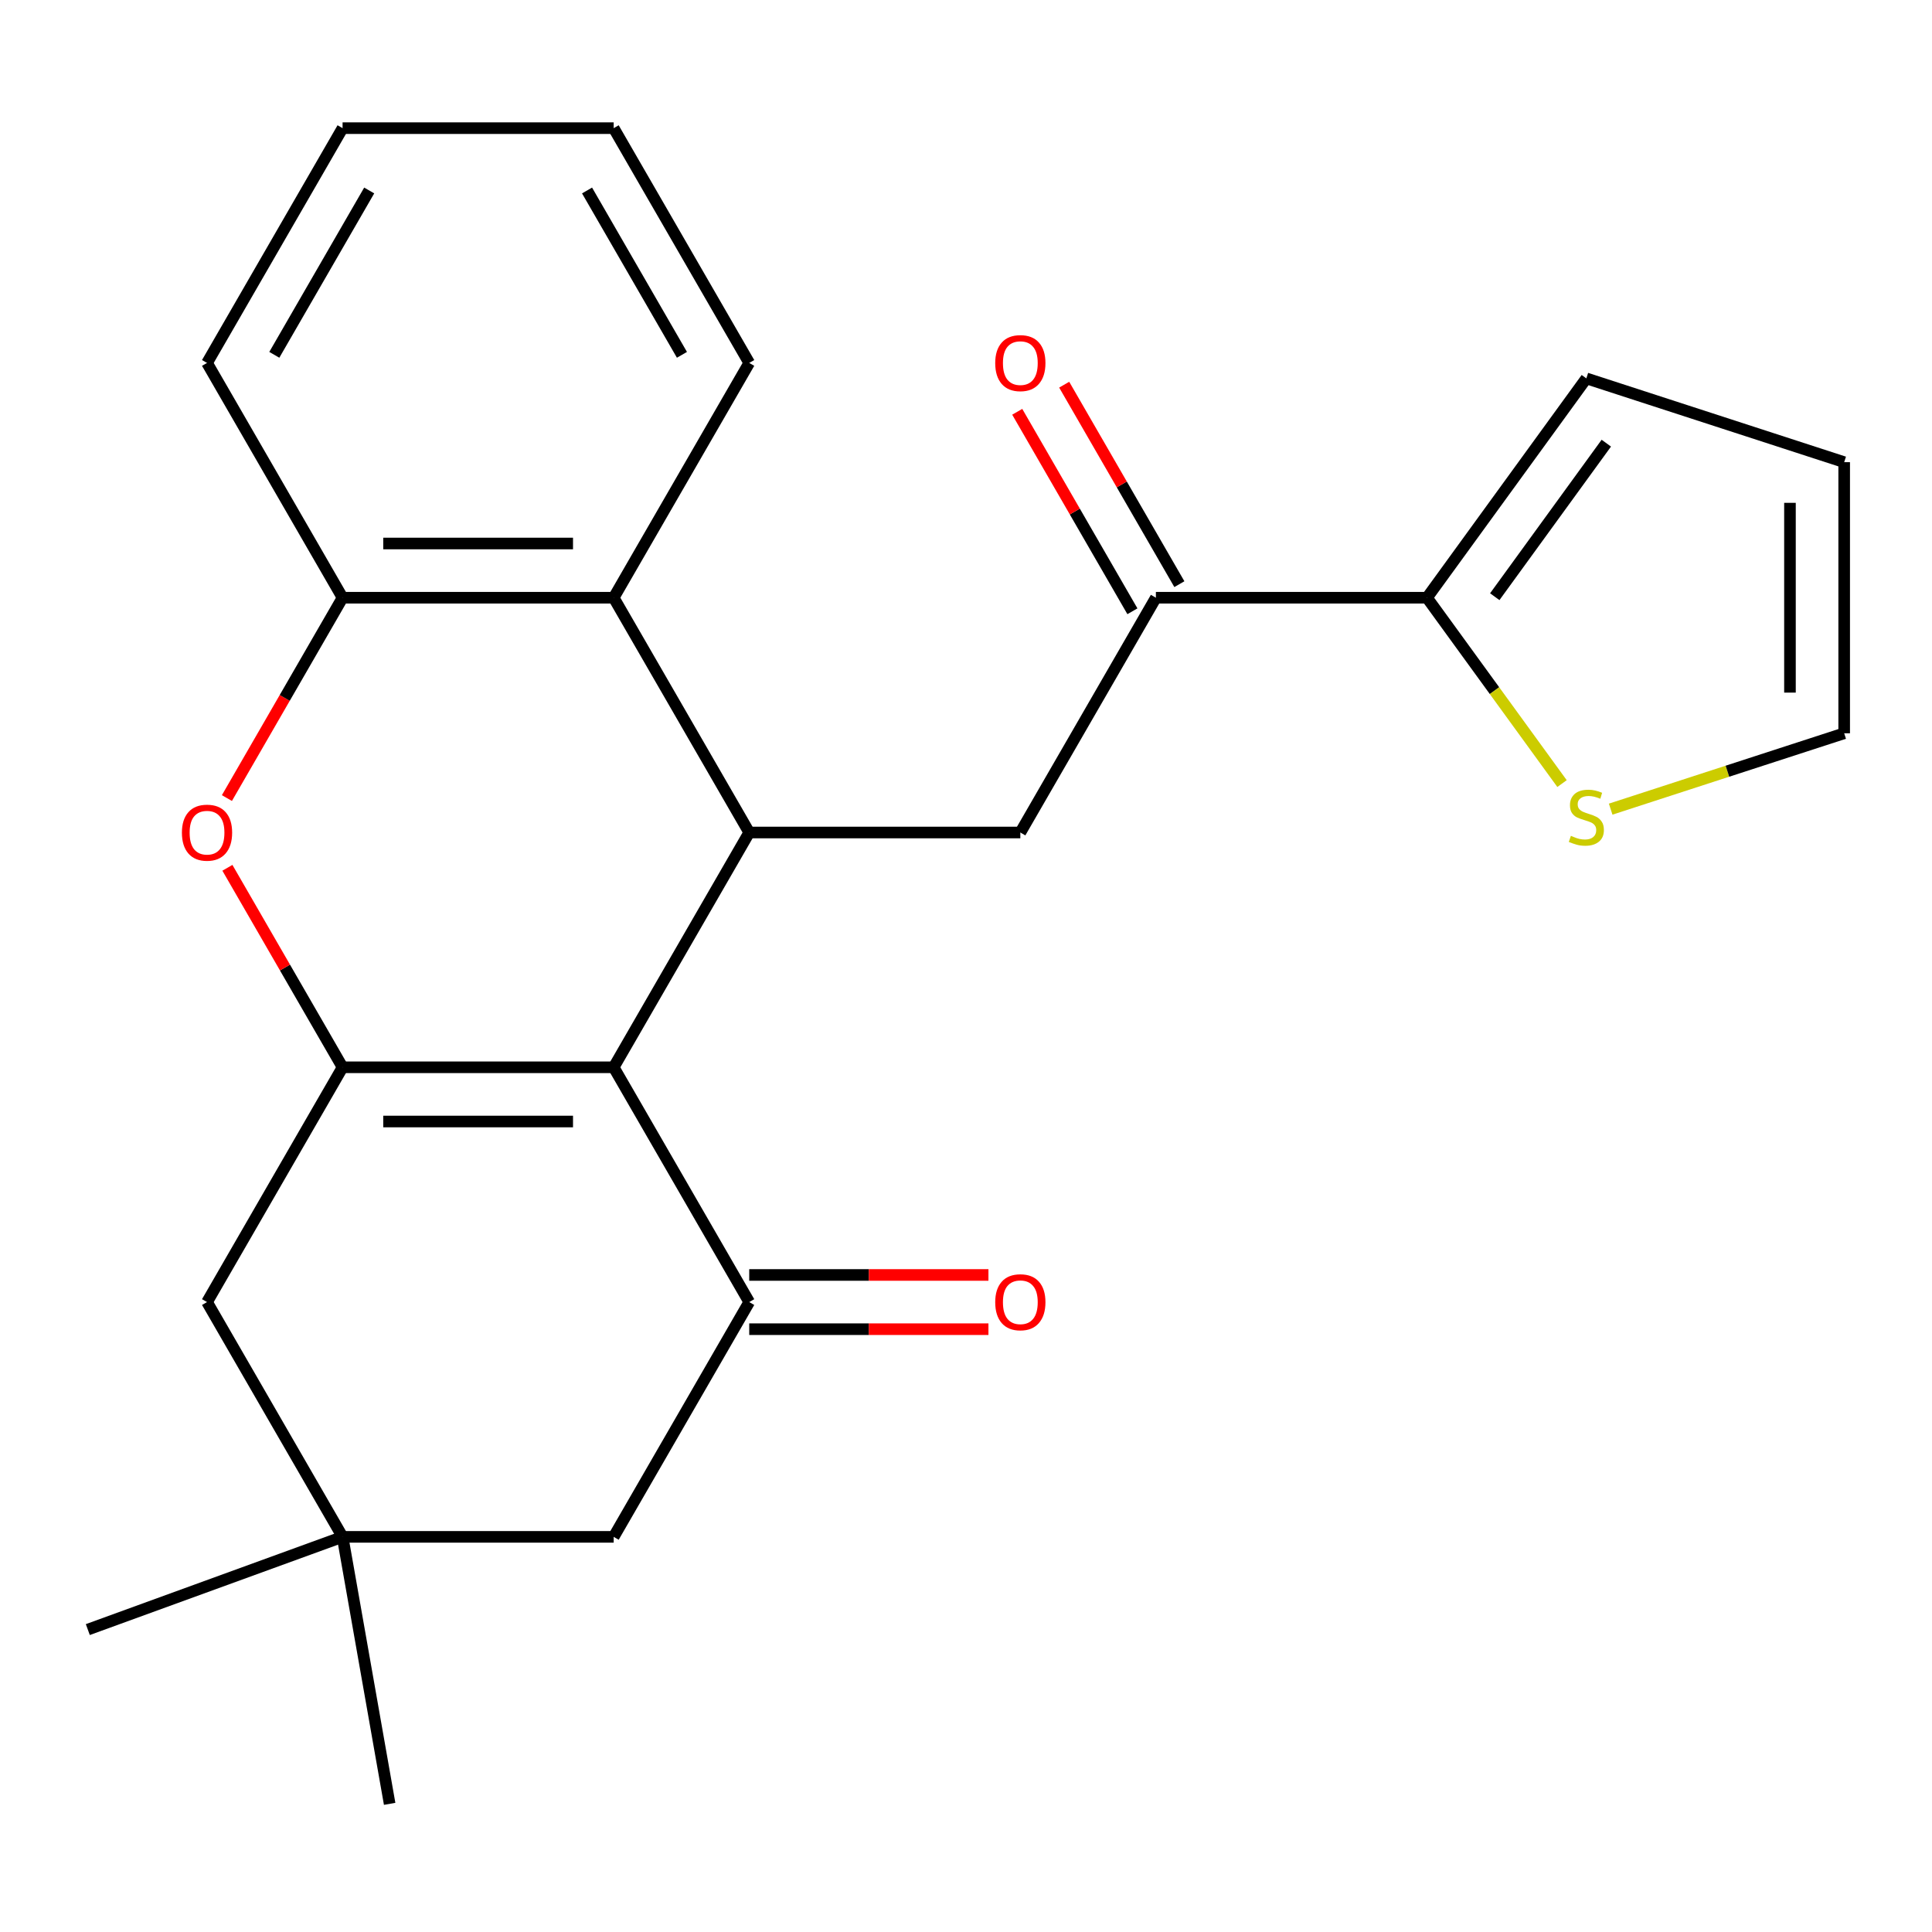 <?xml version='1.0' encoding='iso-8859-1'?>
<svg version='1.1' baseProfile='full'
              xmlns='http://www.w3.org/2000/svg'
                      xmlns:rdkit='http://www.rdkit.org/xml'
                      xmlns:xlink='http://www.w3.org/1999/xlink'
                  xml:space='preserve'
width='1000px' height='1000px' viewBox='0 0 1000 1000'>
<!-- END OF HEADER -->
<rect style='opacity:1.0;fill:#FFFFFF;stroke:none' width='1000' height='1000' x='0' y='0'> </rect>
<path class='bond-0' d='M 317.639,552.428 L 177.316,552.428' style='fill:none;fill-rule:evenodd;stroke:#000000;stroke-width:6px;stroke-linecap:butt;stroke-linejoin:miter;stroke-opacity:1' />
<path class='bond-0' d='M 296.591,580.493 L 198.364,580.493' style='fill:none;fill-rule:evenodd;stroke:#000000;stroke-width:6px;stroke-linecap:butt;stroke-linejoin:miter;stroke-opacity:1' />
<path class='bond-1' d='M 317.639,552.428 L 387.801,430.904' style='fill:none;fill-rule:evenodd;stroke:#000000;stroke-width:6px;stroke-linecap:butt;stroke-linejoin:miter;stroke-opacity:1' />
<path class='bond-2' d='M 317.639,552.428 L 387.801,673.952' style='fill:none;fill-rule:evenodd;stroke:#000000;stroke-width:6px;stroke-linecap:butt;stroke-linejoin:miter;stroke-opacity:1' />
<path class='bond-3' d='M 177.316,552.428 L 147.508,500.8' style='fill:none;fill-rule:evenodd;stroke:#000000;stroke-width:6px;stroke-linecap:butt;stroke-linejoin:miter;stroke-opacity:1' />
<path class='bond-3' d='M 147.508,500.8 L 117.701,449.172' style='fill:none;fill-rule:evenodd;stroke:#FF0000;stroke-width:6px;stroke-linecap:butt;stroke-linejoin:miter;stroke-opacity:1' />
<path class='bond-9' d='M 177.316,552.428 L 107.154,673.952' style='fill:none;fill-rule:evenodd;stroke:#000000;stroke-width:6px;stroke-linecap:butt;stroke-linejoin:miter;stroke-opacity:1' />
<path class='bond-4' d='M 387.801,430.904 L 317.639,309.38' style='fill:none;fill-rule:evenodd;stroke:#000000;stroke-width:6px;stroke-linecap:butt;stroke-linejoin:miter;stroke-opacity:1' />
<path class='bond-5' d='M 387.801,430.904 L 528.124,430.904' style='fill:none;fill-rule:evenodd;stroke:#000000;stroke-width:6px;stroke-linecap:butt;stroke-linejoin:miter;stroke-opacity:1' />
<path class='bond-12' d='M 387.801,673.952 L 317.639,795.475' style='fill:none;fill-rule:evenodd;stroke:#000000;stroke-width:6px;stroke-linecap:butt;stroke-linejoin:miter;stroke-opacity:1' />
<path class='bond-13' d='M 387.801,687.984 L 449.709,687.984' style='fill:none;fill-rule:evenodd;stroke:#000000;stroke-width:6px;stroke-linecap:butt;stroke-linejoin:miter;stroke-opacity:1' />
<path class='bond-13' d='M 449.709,687.984 L 511.616,687.984' style='fill:none;fill-rule:evenodd;stroke:#FF0000;stroke-width:6px;stroke-linecap:butt;stroke-linejoin:miter;stroke-opacity:1' />
<path class='bond-13' d='M 387.801,659.919 L 449.709,659.919' style='fill:none;fill-rule:evenodd;stroke:#000000;stroke-width:6px;stroke-linecap:butt;stroke-linejoin:miter;stroke-opacity:1' />
<path class='bond-13' d='M 449.709,659.919 L 511.616,659.919' style='fill:none;fill-rule:evenodd;stroke:#FF0000;stroke-width:6px;stroke-linecap:butt;stroke-linejoin:miter;stroke-opacity:1' />
<path class='bond-25' d='M 117.447,413.076 L 147.381,361.228' style='fill:none;fill-rule:evenodd;stroke:#FF0000;stroke-width:6px;stroke-linecap:butt;stroke-linejoin:miter;stroke-opacity:1' />
<path class='bond-25' d='M 147.381,361.228 L 177.316,309.38' style='fill:none;fill-rule:evenodd;stroke:#000000;stroke-width:6px;stroke-linecap:butt;stroke-linejoin:miter;stroke-opacity:1' />
<path class='bond-6' d='M 317.639,309.38 L 177.316,309.38' style='fill:none;fill-rule:evenodd;stroke:#000000;stroke-width:6px;stroke-linecap:butt;stroke-linejoin:miter;stroke-opacity:1' />
<path class='bond-6' d='M 296.591,281.316 L 198.364,281.316' style='fill:none;fill-rule:evenodd;stroke:#000000;stroke-width:6px;stroke-linecap:butt;stroke-linejoin:miter;stroke-opacity:1' />
<path class='bond-18' d='M 317.639,309.38 L 387.801,187.857' style='fill:none;fill-rule:evenodd;stroke:#000000;stroke-width:6px;stroke-linecap:butt;stroke-linejoin:miter;stroke-opacity:1' />
<path class='bond-7' d='M 528.124,430.904 L 598.286,309.38' style='fill:none;fill-rule:evenodd;stroke:#000000;stroke-width:6px;stroke-linecap:butt;stroke-linejoin:miter;stroke-opacity:1' />
<path class='bond-19' d='M 177.316,309.38 L 107.154,187.857' style='fill:none;fill-rule:evenodd;stroke:#000000;stroke-width:6px;stroke-linecap:butt;stroke-linejoin:miter;stroke-opacity:1' />
<path class='bond-8' d='M 598.286,309.38 L 738.61,309.38' style='fill:none;fill-rule:evenodd;stroke:#000000;stroke-width:6px;stroke-linecap:butt;stroke-linejoin:miter;stroke-opacity:1' />
<path class='bond-16' d='M 610.439,302.364 L 580.631,250.736' style='fill:none;fill-rule:evenodd;stroke:#000000;stroke-width:6px;stroke-linecap:butt;stroke-linejoin:miter;stroke-opacity:1' />
<path class='bond-16' d='M 580.631,250.736 L 550.824,199.109' style='fill:none;fill-rule:evenodd;stroke:#FF0000;stroke-width:6px;stroke-linecap:butt;stroke-linejoin:miter;stroke-opacity:1' />
<path class='bond-16' d='M 586.134,316.397 L 556.326,264.769' style='fill:none;fill-rule:evenodd;stroke:#000000;stroke-width:6px;stroke-linecap:butt;stroke-linejoin:miter;stroke-opacity:1' />
<path class='bond-16' d='M 556.326,264.769 L 526.519,213.141' style='fill:none;fill-rule:evenodd;stroke:#FF0000;stroke-width:6px;stroke-linecap:butt;stroke-linejoin:miter;stroke-opacity:1' />
<path class='bond-11' d='M 738.61,309.38 L 773.556,357.479' style='fill:none;fill-rule:evenodd;stroke:#000000;stroke-width:6px;stroke-linecap:butt;stroke-linejoin:miter;stroke-opacity:1' />
<path class='bond-11' d='M 773.556,357.479 L 808.502,405.579' style='fill:none;fill-rule:evenodd;stroke:#CCCC00;stroke-width:6px;stroke-linecap:butt;stroke-linejoin:miter;stroke-opacity:1' />
<path class='bond-14' d='M 738.61,309.38 L 821.09,195.856' style='fill:none;fill-rule:evenodd;stroke:#000000;stroke-width:6px;stroke-linecap:butt;stroke-linejoin:miter;stroke-opacity:1' />
<path class='bond-14' d='M 773.687,308.848 L 831.423,229.381' style='fill:none;fill-rule:evenodd;stroke:#000000;stroke-width:6px;stroke-linecap:butt;stroke-linejoin:miter;stroke-opacity:1' />
<path class='bond-24' d='M 107.154,673.952 L 177.316,795.475' style='fill:none;fill-rule:evenodd;stroke:#000000;stroke-width:6px;stroke-linecap:butt;stroke-linejoin:miter;stroke-opacity:1' />
<path class='bond-10' d='M 177.316,795.475 L 317.639,795.475' style='fill:none;fill-rule:evenodd;stroke:#000000;stroke-width:6px;stroke-linecap:butt;stroke-linejoin:miter;stroke-opacity:1' />
<path class='bond-20' d='M 177.316,795.475 L 45.455,843.469' style='fill:none;fill-rule:evenodd;stroke:#000000;stroke-width:6px;stroke-linecap:butt;stroke-linejoin:miter;stroke-opacity:1' />
<path class='bond-21' d='M 177.316,795.475 L 201.682,933.667' style='fill:none;fill-rule:evenodd;stroke:#000000;stroke-width:6px;stroke-linecap:butt;stroke-linejoin:miter;stroke-opacity:1' />
<path class='bond-15' d='M 833.678,418.814 L 894.112,399.178' style='fill:none;fill-rule:evenodd;stroke:#CCCC00;stroke-width:6px;stroke-linecap:butt;stroke-linejoin:miter;stroke-opacity:1' />
<path class='bond-15' d='M 894.112,399.178 L 954.545,379.542' style='fill:none;fill-rule:evenodd;stroke:#000000;stroke-width:6px;stroke-linecap:butt;stroke-linejoin:miter;stroke-opacity:1' />
<path class='bond-17' d='M 821.09,195.856 L 954.545,239.219' style='fill:none;fill-rule:evenodd;stroke:#000000;stroke-width:6px;stroke-linecap:butt;stroke-linejoin:miter;stroke-opacity:1' />
<path class='bond-27' d='M 954.545,379.542 L 954.545,239.219' style='fill:none;fill-rule:evenodd;stroke:#000000;stroke-width:6px;stroke-linecap:butt;stroke-linejoin:miter;stroke-opacity:1' />
<path class='bond-27' d='M 926.481,358.494 L 926.481,260.267' style='fill:none;fill-rule:evenodd;stroke:#000000;stroke-width:6px;stroke-linecap:butt;stroke-linejoin:miter;stroke-opacity:1' />
<path class='bond-22' d='M 387.801,187.857 L 317.639,66.333' style='fill:none;fill-rule:evenodd;stroke:#000000;stroke-width:6px;stroke-linecap:butt;stroke-linejoin:miter;stroke-opacity:1' />
<path class='bond-22' d='M 352.972,183.66 L 303.859,98.594' style='fill:none;fill-rule:evenodd;stroke:#000000;stroke-width:6px;stroke-linecap:butt;stroke-linejoin:miter;stroke-opacity:1' />
<path class='bond-26' d='M 107.154,187.857 L 177.316,66.333' style='fill:none;fill-rule:evenodd;stroke:#000000;stroke-width:6px;stroke-linecap:butt;stroke-linejoin:miter;stroke-opacity:1' />
<path class='bond-26' d='M 141.983,183.66 L 191.096,98.594' style='fill:none;fill-rule:evenodd;stroke:#000000;stroke-width:6px;stroke-linecap:butt;stroke-linejoin:miter;stroke-opacity:1' />
<path class='bond-23' d='M 317.639,66.333 L 177.316,66.333' style='fill:none;fill-rule:evenodd;stroke:#000000;stroke-width:6px;stroke-linecap:butt;stroke-linejoin:miter;stroke-opacity:1' />
<path  class='atom-4' d='M 94.154 430.984
Q 94.154 424.184, 97.514 420.384
Q 100.874 416.584, 107.154 416.584
Q 113.434 416.584, 116.794 420.384
Q 120.154 424.184, 120.154 430.984
Q 120.154 437.864, 116.754 441.784
Q 113.354 445.664, 107.154 445.664
Q 100.914 445.664, 97.514 441.784
Q 94.154 437.904, 94.154 430.984
M 107.154 442.464
Q 111.474 442.464, 113.794 439.584
Q 116.154 436.664, 116.154 430.984
Q 116.154 425.424, 113.794 422.624
Q 111.474 419.784, 107.154 419.784
Q 102.834 419.784, 100.474 422.584
Q 98.154 425.384, 98.154 430.984
Q 98.154 436.704, 100.474 439.584
Q 102.834 442.464, 107.154 442.464
' fill='#FF0000'/>
<path  class='atom-12' d='M 813.09 432.625
Q 813.41 432.745, 814.73 433.305
Q 816.05 433.865, 817.49 434.225
Q 818.97 434.545, 820.41 434.545
Q 823.09 434.545, 824.65 433.265
Q 826.21 431.945, 826.21 429.665
Q 826.21 428.105, 825.41 427.145
Q 824.65 426.185, 823.45 425.665
Q 822.25 425.145, 820.25 424.545
Q 817.73 423.785, 816.21 423.065
Q 814.73 422.345, 813.65 420.825
Q 812.61 419.305, 812.61 416.745
Q 812.61 413.185, 815.01 410.985
Q 817.45 408.785, 822.25 408.785
Q 825.53 408.785, 829.25 410.345
L 828.33 413.425
Q 824.93 412.025, 822.37 412.025
Q 819.61 412.025, 818.09 413.185
Q 816.57 414.305, 816.61 416.265
Q 816.61 417.785, 817.37 418.705
Q 818.17 419.625, 819.29 420.145
Q 820.45 420.665, 822.37 421.265
Q 824.93 422.065, 826.45 422.865
Q 827.97 423.665, 829.05 425.305
Q 830.17 426.905, 830.17 429.665
Q 830.17 433.585, 827.53 435.705
Q 824.93 437.785, 820.57 437.785
Q 818.05 437.785, 816.13 437.225
Q 814.25 436.705, 812.01 435.785
L 813.09 432.625
' fill='#CCCC00'/>
<path  class='atom-14' d='M 515.124 674.032
Q 515.124 667.232, 518.484 663.432
Q 521.844 659.632, 528.124 659.632
Q 534.404 659.632, 537.764 663.432
Q 541.124 667.232, 541.124 674.032
Q 541.124 680.912, 537.724 684.832
Q 534.324 688.712, 528.124 688.712
Q 521.884 688.712, 518.484 684.832
Q 515.124 680.952, 515.124 674.032
M 528.124 685.512
Q 532.444 685.512, 534.764 682.632
Q 537.124 679.712, 537.124 674.032
Q 537.124 668.472, 534.764 665.672
Q 532.444 662.832, 528.124 662.832
Q 523.804 662.832, 521.444 665.632
Q 519.124 668.432, 519.124 674.032
Q 519.124 679.752, 521.444 682.632
Q 523.804 685.512, 528.124 685.512
' fill='#FF0000'/>
<path  class='atom-17' d='M 515.124 187.937
Q 515.124 181.137, 518.484 177.337
Q 521.844 173.537, 528.124 173.537
Q 534.404 173.537, 537.764 177.337
Q 541.124 181.137, 541.124 187.937
Q 541.124 194.817, 537.724 198.737
Q 534.324 202.617, 528.124 202.617
Q 521.884 202.617, 518.484 198.737
Q 515.124 194.857, 515.124 187.937
M 528.124 199.417
Q 532.444 199.417, 534.764 196.537
Q 537.124 193.617, 537.124 187.937
Q 537.124 182.377, 534.764 179.577
Q 532.444 176.737, 528.124 176.737
Q 523.804 176.737, 521.444 179.537
Q 519.124 182.337, 519.124 187.937
Q 519.124 193.657, 521.444 196.537
Q 523.804 199.417, 528.124 199.417
' fill='#FF0000'/>
</svg>
